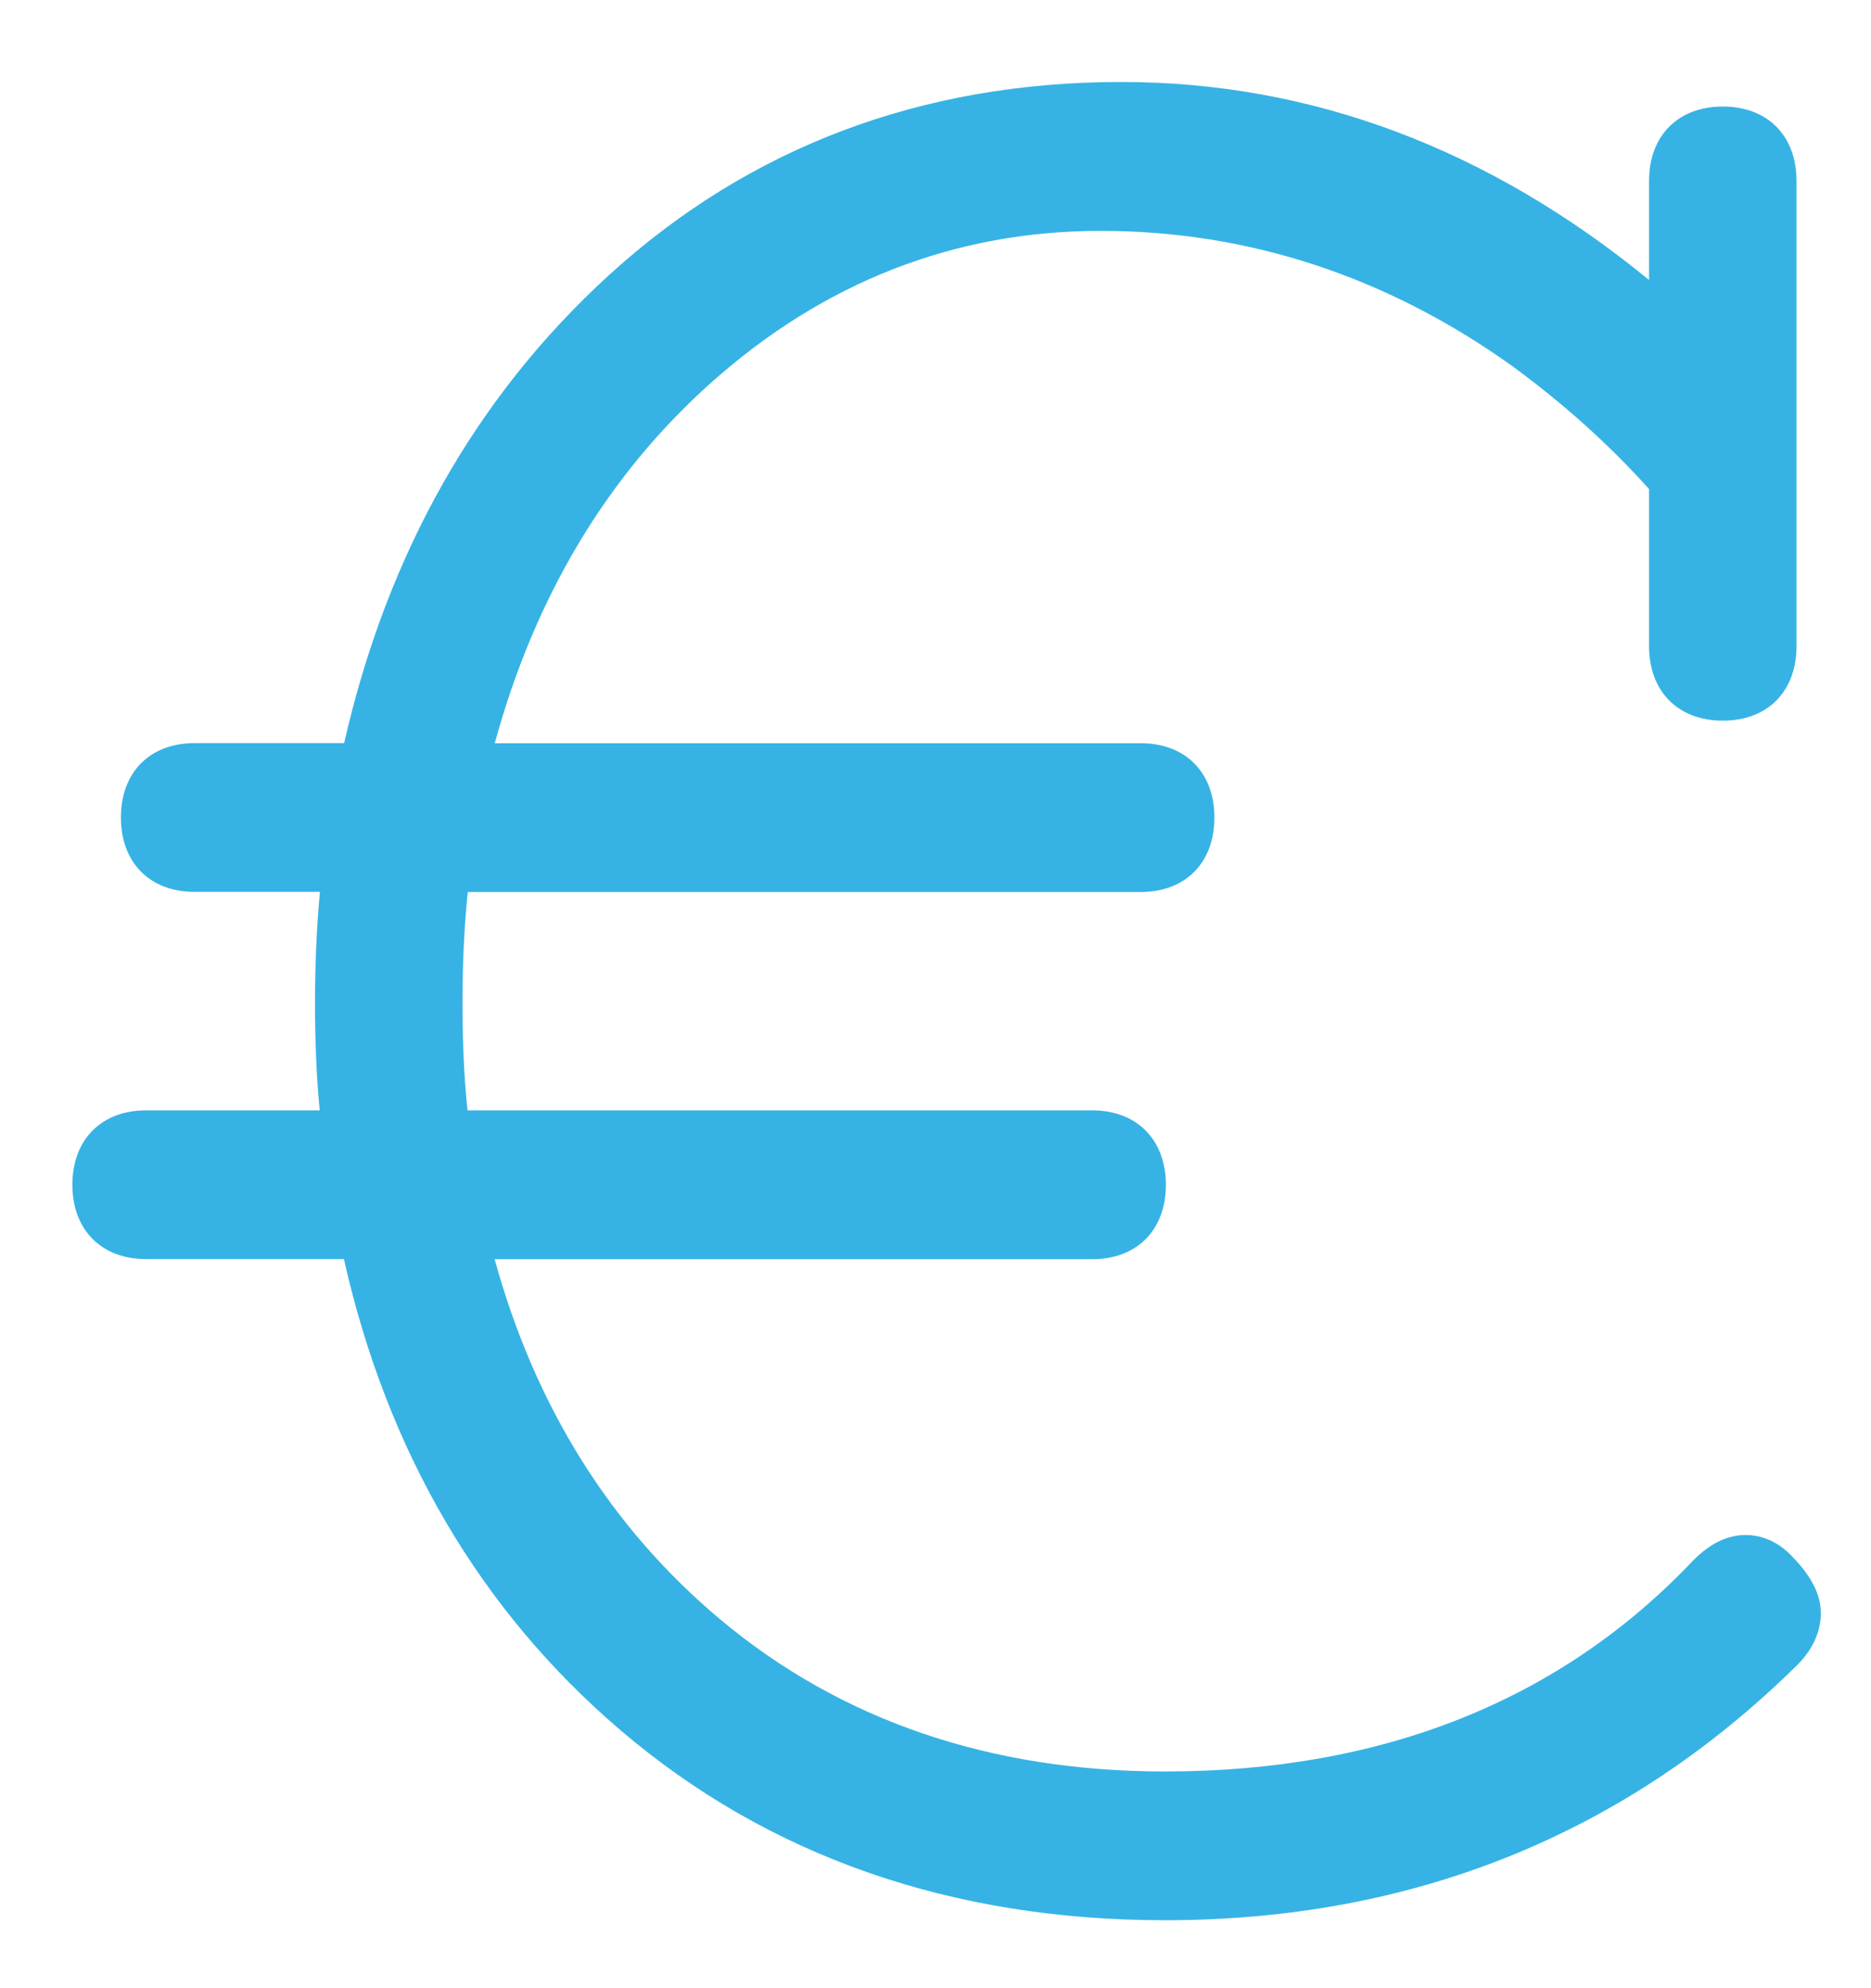<?xml version="1.0" encoding="UTF-8"?>
<svg width="16px" height="17px" viewBox="0 0 16 17" version="1.1" xmlns="http://www.w3.org/2000/svg" xmlns:xlink="http://www.w3.org/1999/xlink">
    <!-- Generator: Sketch 51.3 (57544) - http://www.bohemiancoding.com/sketch -->
    <title>002-coin</title>
    <desc>Created with Sketch.</desc>
    <defs></defs>
    <g id="UI-Desktop" stroke="none" stroke-width="1" fill="none" fill-rule="evenodd">
        <g id="2---Reco" transform="translate(-405, -723)" fill="#36B3E4" fill-rule="nonzero">
            <g id="Group-14-Copy" transform="translate(315, 372)">
                <g id="Group-7-Copy-13">
                    <g id="Fiche_etablissement-Copy-5">
                        <g id="euro-currency-symbol" transform="translate(20, 308)">
                            <g id="Group-7">
                                <g id="Group-4" transform="translate(11, 39)">
                                    <g id="002-coin" transform="translate(59, 4)">
                                        <path d="M14.929,13.125 C14.774,13.125 14.625,13.196 14.481,13.341 C13.347,14.539 11.826,15.147 9.962,15.147 C8.469,15.147 7.191,14.71 6.162,13.849 C5.226,13.066 4.577,12.03 4.23,10.767 L9.339,10.767 C9.723,10.767 9.97,10.517 9.97,10.131 C9.97,9.745 9.722,9.494 9.339,9.494 L3.998,9.494 C3.969,9.223 3.955,8.918 3.955,8.581 C3.955,8.238 3.97,7.918 4,7.627 L9.755,7.627 C10.138,7.627 10.385,7.377 10.385,6.99 C10.385,6.604 10.137,6.355 9.755,6.355 L4.231,6.355 C4.574,5.1 5.194,4.065 6.078,3.275 C7.043,2.412 8.165,1.974 9.413,1.974 C10.673,1.974 11.857,2.363 12.928,3.127 C13.369,3.45 13.764,3.804 14.102,4.182 L14.102,5.525 C14.102,5.912 14.35,6.162 14.733,6.162 C15.116,6.162 15.363,5.912 15.363,5.525 L15.363,1.547 C15.363,1.161 15.116,0.911 14.733,0.911 C14.349,0.911 14.102,1.161 14.102,1.547 L14.102,2.394 C12.731,1.271 11.214,0.701 9.589,0.701 C7.884,0.701 6.408,1.257 5.206,2.354 C4.072,3.389 3.311,4.734 2.943,6.354 L1.664,6.354 C1.281,6.354 1.034,6.604 1.034,6.99 C1.034,7.376 1.281,7.626 1.664,7.626 L2.736,7.626 C2.708,7.92 2.694,8.24 2.694,8.581 C2.694,8.913 2.707,9.218 2.734,9.494 L1.25,9.494 C0.867,9.494 0.619,9.744 0.619,10.13 C0.619,10.516 0.867,10.766 1.25,10.766 L2.941,10.766 C3.313,12.417 4.107,13.77 5.306,14.794 C6.569,15.872 8.136,16.419 9.962,16.419 C12.086,16.419 13.906,15.683 15.373,14.233 C15.536,14.069 15.571,13.903 15.571,13.793 C15.571,13.58 15.422,13.406 15.312,13.294 C15.173,13.155 15.027,13.125 14.929,13.125 Z" id="Shape"></path>
                                    </g>
                                </g>
                            </g>
                        </g>
                    </g>
                </g>
            </g>
        </g>
    </g>
</svg>